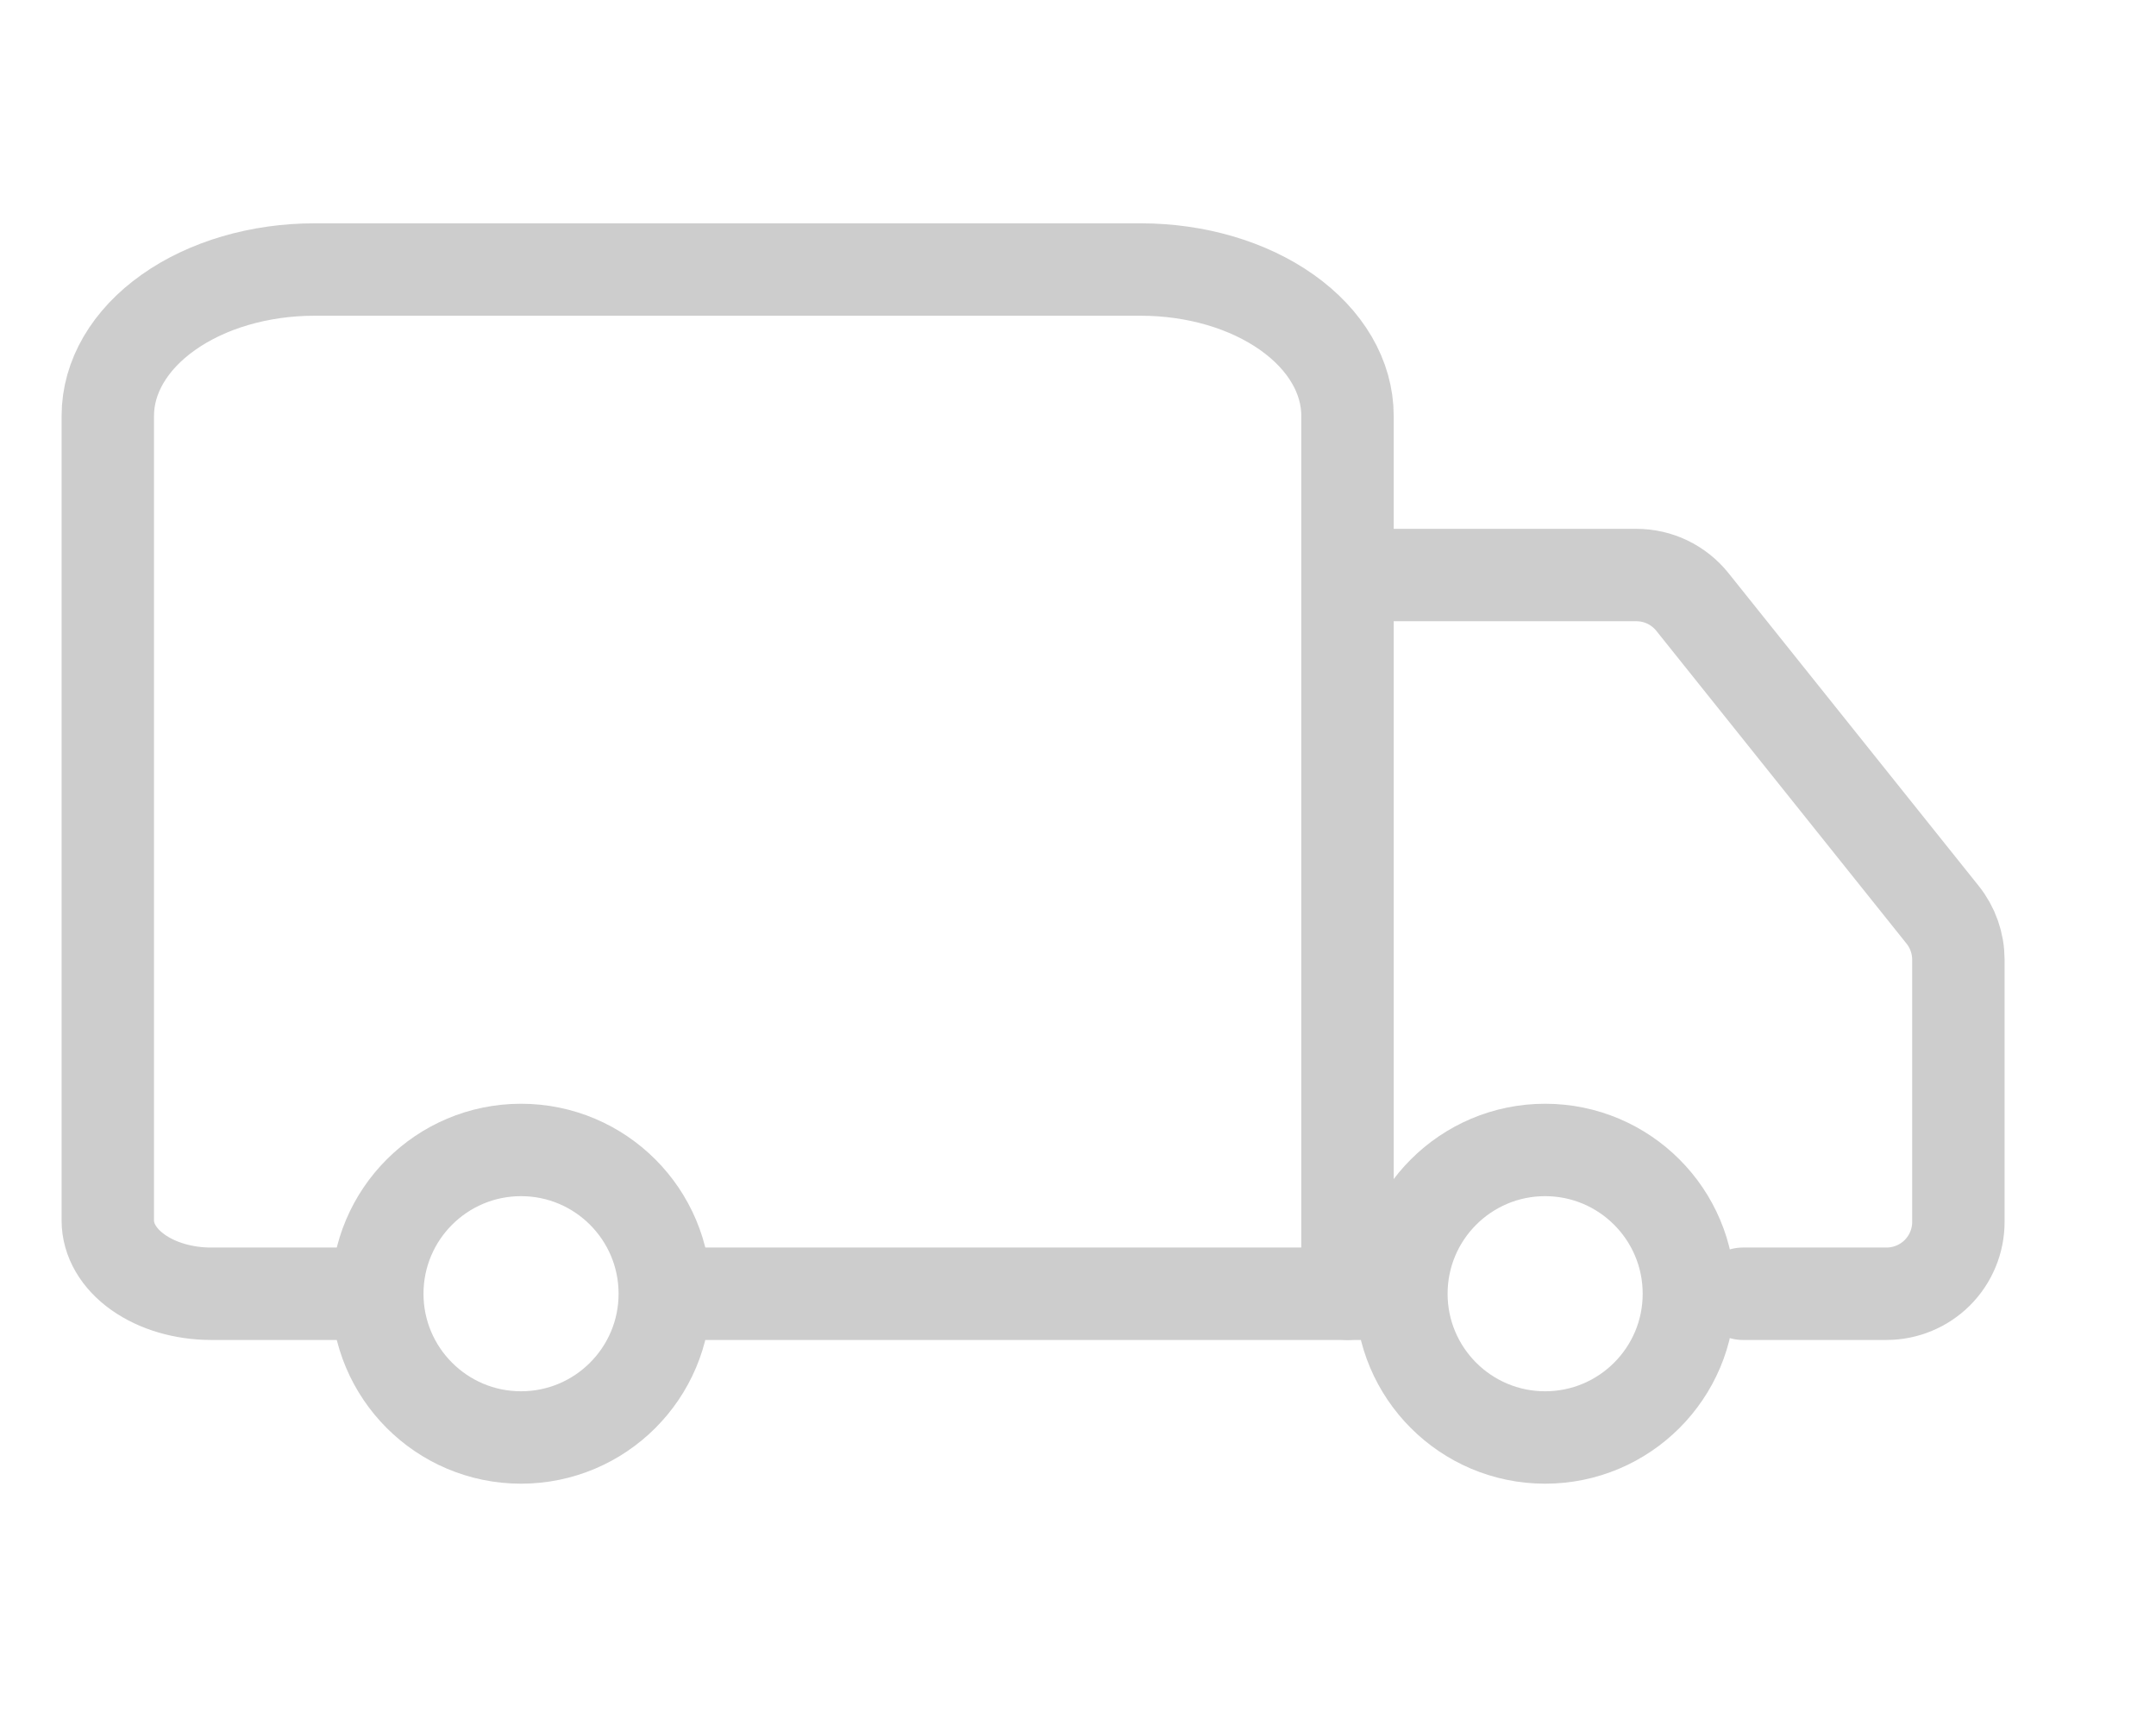 <?xml version="1.0" encoding="UTF-8"?> <svg xmlns="http://www.w3.org/2000/svg" width="35" height="28" viewBox="0 0 35 28" fill="none"><path d="M21.875 21V6.75C21.875 6.12 21.522 5.516 20.893 5.071C20.264 4.625 19.41 4.375 18.521 4.375H5.104C4.215 4.375 3.361 4.625 2.732 5.071C2.103 5.516 1.75 6.12 1.75 6.75V19.812C1.75 20.127 1.927 20.43 2.241 20.652C2.556 20.875 2.982 21 3.427 21H5.688" stroke="#CDCDCD" stroke-width="1.5" stroke-linecap="round" stroke-linejoin="round"></path><path d="M22.312 21H10.938" stroke="#CDCDCD" stroke-width="1.5" stroke-linecap="round" stroke-linejoin="round"></path><path d="M28.292 21H30.625C30.934 21 31.231 20.877 31.45 20.659C31.669 20.44 31.792 20.143 31.792 19.834V15.575C31.791 15.31 31.701 15.054 31.535 14.847L27.475 9.772C27.366 9.636 27.227 9.525 27.07 9.449C26.912 9.373 26.74 9.334 26.565 9.334H22.458" stroke="#CDCDCD" stroke-width="1.5" stroke-linecap="round" stroke-linejoin="round"></path><path d="M25.083 23.333C26.372 23.333 27.417 22.288 27.417 21C27.417 19.711 26.372 18.666 25.083 18.666C23.795 18.666 22.75 19.711 22.75 21C22.75 22.288 23.795 23.333 25.083 23.333Z" stroke="#CDCDCD" stroke-width="1.5" stroke-linecap="round" stroke-linejoin="round"></path><path d="M8.458 23.333C9.747 23.333 10.792 22.288 10.792 21C10.792 19.711 9.747 18.666 8.458 18.666C7.17 18.666 6.125 19.711 6.125 21C6.125 22.288 7.17 23.333 8.458 23.333Z" stroke="#CDCDCD" stroke-width="1.5" stroke-linecap="round" stroke-linejoin="round"></path></svg> 